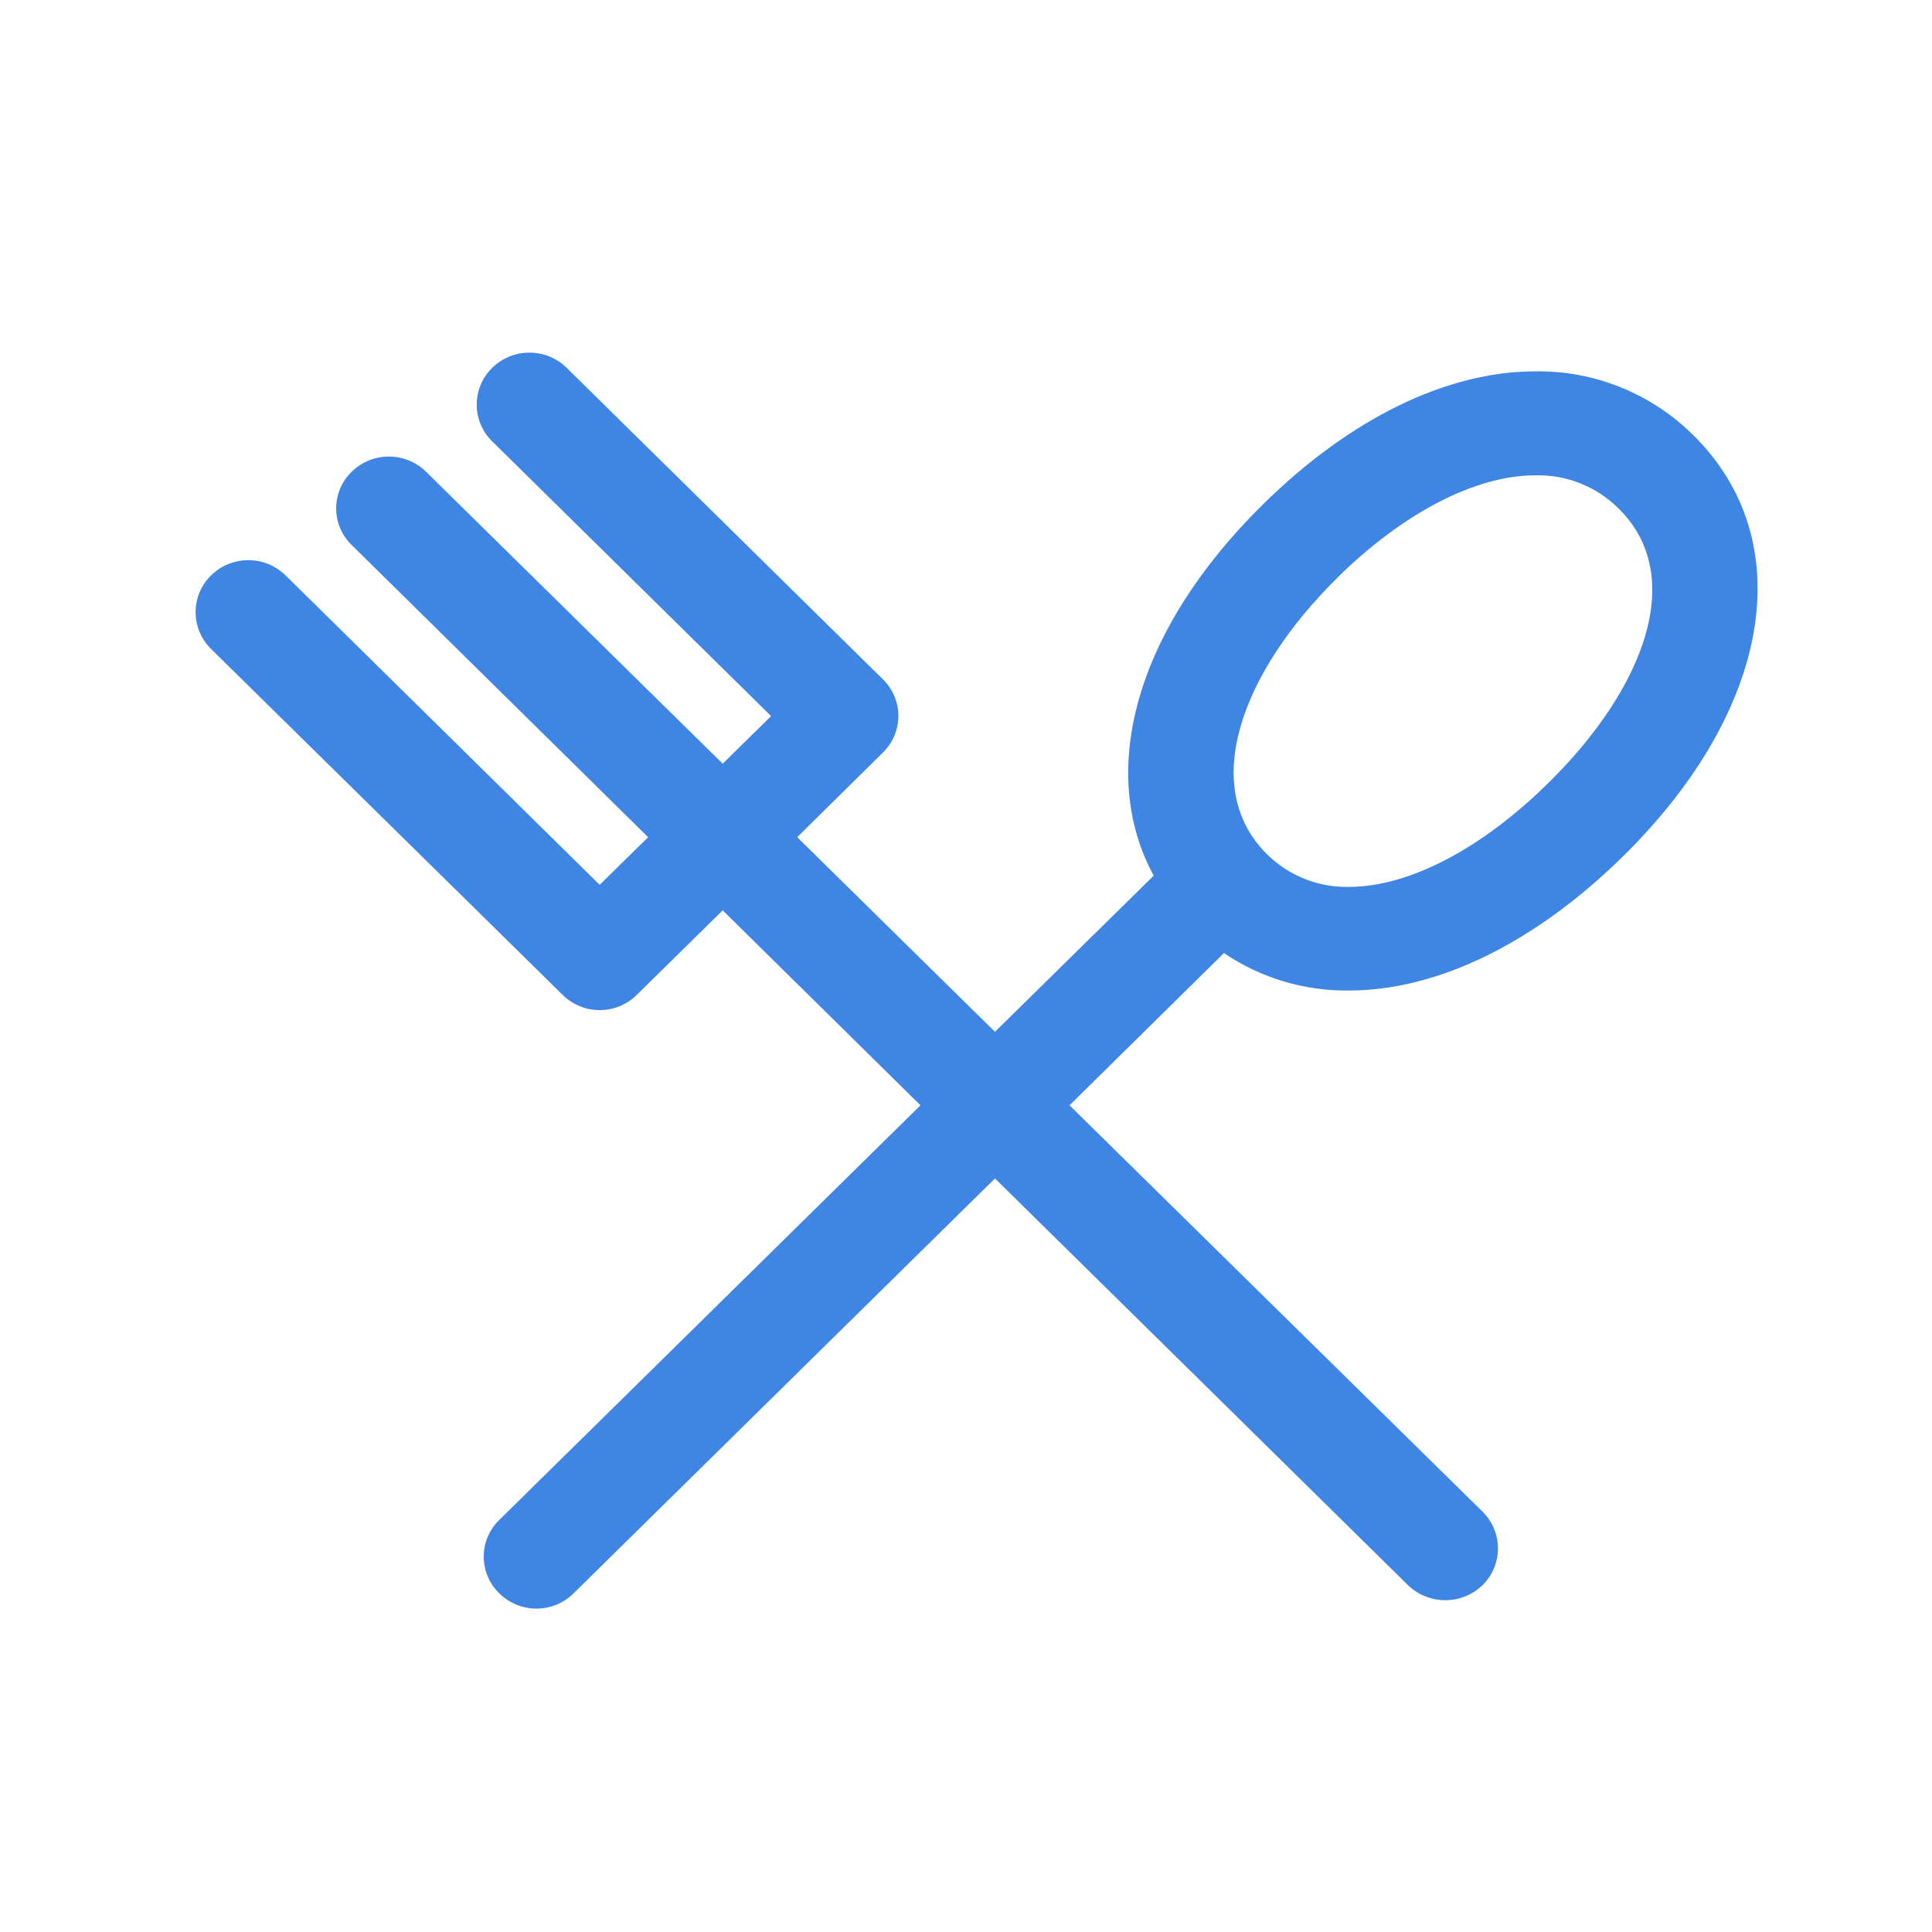<svg width="48" height="48" viewBox="0 0 48 48" fill="none" xmlns="http://www.w3.org/2000/svg">
<path d="M33.516 24.609C35.719 24.609 38.136 23.426 40.321 21.278C44.023 17.635 44.724 13.426 42.067 10.809C41.026 9.777 39.614 9.206 38.148 9.226C35.943 9.226 33.539 10.4 31.38 12.53C28.223 15.635 27.25 19.148 28.663 21.756L24.72 25.635L19.806 20.8L21.936 18.696C22.181 18.457 22.32 18.129 22.32 17.787C22.32 17.445 22.181 17.117 21.936 16.878L14.079 9.139C13.565 8.635 12.742 8.635 12.228 9.139C11.982 9.379 11.844 9.709 11.844 10.052C11.844 10.396 11.982 10.725 12.228 10.965L19.158 17.791L17.955 18.974L10.587 11.722C10.073 11.217 9.25 11.217 8.736 11.722C8.49 11.96 8.352 12.288 8.352 12.63C8.352 12.973 8.49 13.3 8.736 13.539L16.103 20.8L14.899 21.983L7.096 14.296C6.581 13.791 5.758 13.791 5.243 14.296C4.998 14.536 4.86 14.865 4.86 15.209C4.86 15.552 4.998 15.881 5.243 16.122L13.974 24.713C14.486 25.223 15.313 25.223 15.825 24.713L17.955 22.617L22.869 27.461L12.402 37.765C12.157 38.004 12.018 38.332 12.018 38.674C12.018 39.016 12.157 39.344 12.402 39.583C12.914 40.093 13.742 40.093 14.254 39.583L24.72 29.278L34.981 39.383C35.498 39.881 36.316 39.881 36.833 39.383C37.078 39.142 37.216 38.813 37.216 38.47C37.216 38.126 37.078 37.797 36.833 37.556L26.572 27.461L30.408 23.678C31.324 24.299 32.409 24.624 33.516 24.609ZM33.231 14.348C34.811 12.791 36.615 11.809 38.147 11.809C38.92 11.79 39.667 12.088 40.215 12.635C41.919 14.313 40.855 17.104 38.469 19.452C36.876 21.026 35.056 22.035 33.512 22.035C32.754 22.051 32.021 21.759 31.481 21.226C29.782 19.548 30.846 16.696 33.233 14.348H33.231Z" fill="#3E85E4"/>
</svg>

